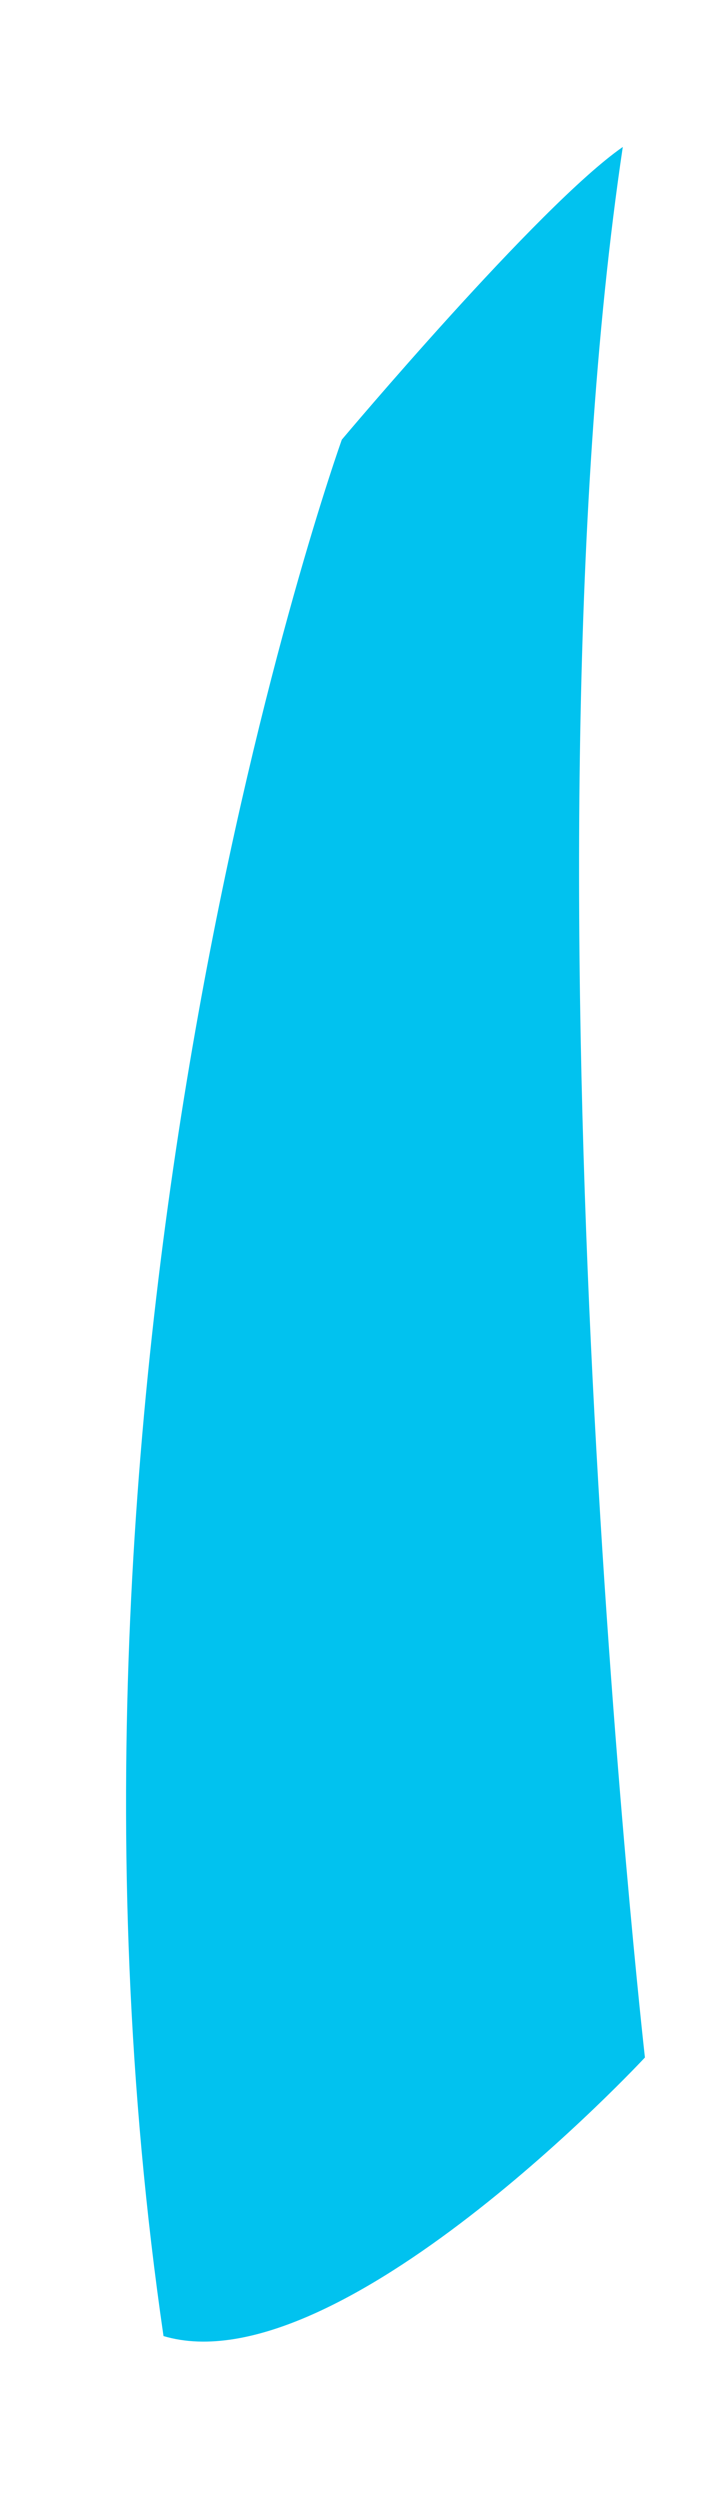 <svg width="4" height="14" viewBox="0 0 4 14" fill="none" xmlns="http://www.w3.org/2000/svg">
<path d="M0.916 13.082C1.894 13.373 3.613 11.522 3.613 11.522C3.613 11.522 2.873 4.958 3.489 0.823C3.019 1.149 1.915 2.462 1.915 2.462C1.915 2.462 0.103 7.503 0.916 13.082Z" fill="#01C2EF"/>
</svg>
